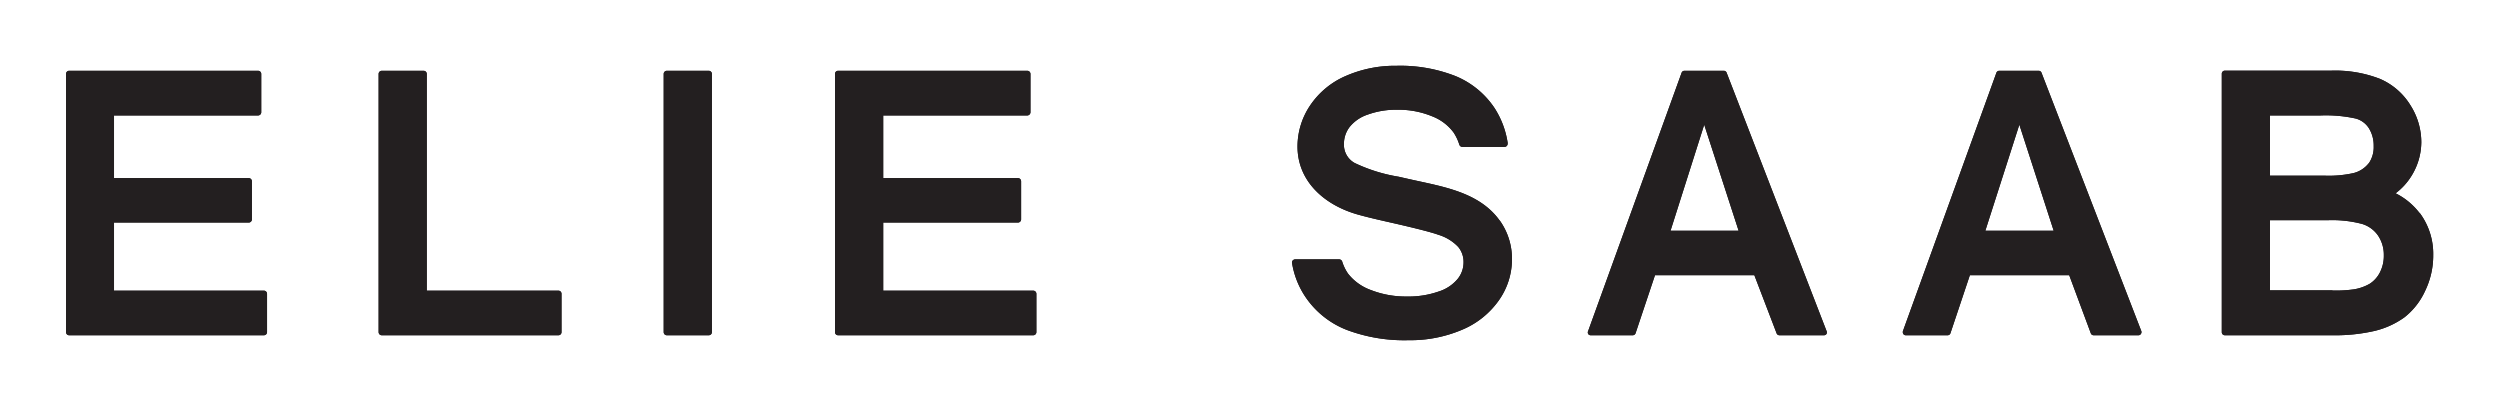 <?xml version="1.0" standalone="no"?>
<!DOCTYPE svg PUBLIC "-//W3C//DTD SVG 1.1//EN" "http://www.w3.org/Graphics/SVG/1.1/DTD/svg11.dtd">
<svg xmlns="http://www.w3.org/2000/svg" id="Layer_1" data-name="Layer 1" viewBox="-10 -10 380 62"><defs><style>.cls-1{fill:#231f20;}</style></defs>
<path class="cls-1" d="M221.93,30.24c-3.13-4.4-8.8-5.2-13.7-6.31l-1.68-.38a24.7,24.7,0,0,1-6.67-2.08,3.15,3.15,0,0,1-1.64-2.93,4.19,4.19,0,0,1,.84-2.52,5.87,5.87,0,0,1,2.71-1.89,12.65,12.65,0,0,1,4.59-.76,13.35,13.35,0,0,1,5.27,1,7.34,7.34,0,0,1,3.27,2.48,7.43,7.43,0,0,1,.86,1.83.49.49,0,0,0,.48.34h6.36a.48.48,0,0,0,.5-.47.57.57,0,0,0,0-.18,13.4,13.4,0,0,0-2-5.27,13.12,13.12,0,0,0-5.91-4.84,23,23,0,0,0-9-1.57,18.64,18.64,0,0,0-7.72,1.56,12.45,12.45,0,0,0-5.41,4.5,11.18,11.18,0,0,0-1.9,6.2c0,5.31,4.1,8.92,9.17,10.35,1.79.5,3.61.9,5.41,1.31,3.54.81,5.84,1.4,6.84,1.77a6.9,6.9,0,0,1,3,1.83,3.56,3.56,0,0,1,.82,2.35,4,4,0,0,1-.89,2.52A6.13,6.13,0,0,1,212.64,41a13.84,13.84,0,0,1-4.81.76,14.67,14.67,0,0,1-5.54-1,7.73,7.73,0,0,1-3.43-2.48,6.85,6.85,0,0,1-.89-1.84.5.5,0,0,0-.48-.33h-6.65a.52.52,0,0,0-.38.17.44.44,0,0,0-.11.38A12.87,12.87,0,0,0,192.51,42a13.47,13.47,0,0,0,6.17,4.84,24.88,24.88,0,0,0,9.39,1.56,20.08,20.08,0,0,0,8.06-1.56,12.91,12.91,0,0,0,5.65-4.49,10.82,10.82,0,0,0,2-6.2,10,10,0,0,0-1.84-5.92" transform="translate(-3.96 -6.69)"/><path class="cls-1" d="M34.06,40.87H11.29V30.52H31.76a.49.49,0,0,0,.49-.49V24.24a.49.49,0,0,0-.49-.48H11.29V14.24h21.9a.49.49,0,0,0,.48-.49V7.93a.48.48,0,0,0-.48-.48H4.44A.47.47,0,0,0,4,7.93V47.17a.47.47,0,0,0,.48.48H34.06a.48.48,0,0,0,.49-.48V41.35a.48.48,0,0,0-.49-.48" transform="translate(-3.96 -6.69)"/><path class="cls-1" d="M78.83,40.87h-20V7.93a.48.48,0,0,0-.48-.48H52a.48.48,0,0,0-.49.48V47.17a.48.48,0,0,0,.49.48H78.83a.47.47,0,0,0,.48-.48V41.35a.47.47,0,0,0-.48-.48" transform="translate(-3.96 -6.69)"/><path class="cls-1" d="M101.69,7.45H95.33a.48.48,0,0,0-.49.48V47.17a.48.48,0,0,0,.49.48h6.36a.48.48,0,0,0,.48-.48V7.93a.48.48,0,0,0-.48-.48" transform="translate(-3.96 -6.69)"/><path class="cls-1" d="M151,40.87H128.21V30.52h20.47a.49.49,0,0,0,.49-.49V24.24a.49.49,0,0,0-.49-.48H128.21V14.24H150.1a.49.49,0,0,0,.49-.49V7.93a.48.48,0,0,0-.49-.48H121.36a.47.47,0,0,0-.48.48V47.17a.47.47,0,0,0,.48.48H151a.48.48,0,0,0,.49-.48V41.35a.48.48,0,0,0-.49-.48" transform="translate(-3.96 -6.69)"/><path class="cls-1" d="M304.27,7.75a.46.46,0,0,0-.43-.3h-6a.46.46,0,0,0-.43.31L283.21,47a.53.53,0,0,0,.05.44.44.44,0,0,0,.38.21H290a.45.45,0,0,0,.43-.32l2.95-8.81h15.1l3.28,8.82a.46.46,0,0,0,.43.31H319a.44.44,0,0,0,.38-.21.48.48,0,0,0,.05-.45Zm-3.37,7.89,5.22,16.12H295.73Z" transform="translate(-3.96 -6.69)"/><path class="cls-1" d="M256.41,7.75a.45.45,0,0,0-.42-.3h-6a.46.46,0,0,0-.43.31L235.36,47a.46.46,0,0,0,0,.44.44.44,0,0,0,.38.21h6.4a.46.46,0,0,0,.43-.32l2.95-8.81h15.1L264,47.34a.46.46,0,0,0,.43.31h6.78a.45.45,0,0,0,.38-.21.48.48,0,0,0,0-.45ZM253,15.64l5.23,16.12H247.88Z" transform="translate(-3.96 -6.69)"/><path class="cls-1" d="M361.73,29.07a10.44,10.44,0,0,0-3.64-3,9.59,9.59,0,0,0,2.4-2.62A9.84,9.84,0,0,0,362,18.3a10.49,10.49,0,0,0-1.66-5.62,10.13,10.13,0,0,0-4.62-4,18.76,18.76,0,0,0-7.43-1.25H332.15a.47.47,0,0,0-.48.48V47.17a.47.47,0,0,0,.48.48h16.34a26.73,26.73,0,0,0,6.4-.66,12.91,12.91,0,0,0,4.55-2.07,10.77,10.77,0,0,0,3.13-4,12.32,12.32,0,0,0,1.24-5.46,10.41,10.41,0,0,0-2.08-6.44m-13.24,11.8H339V30.16h8.82a17.81,17.81,0,0,1,5.18.57,4.56,4.56,0,0,1,2.42,1.76,5.22,5.22,0,0,1,.88,3,5.5,5.5,0,0,1-.61,2.64,4.43,4.43,0,0,1-1.51,1.68,7.05,7.05,0,0,1-2.49.87,20.27,20.27,0,0,1-3.2.17M354,21.51A4.24,4.24,0,0,1,351.69,23a17.29,17.29,0,0,1-4.44.39H339V14.24h7.63a21.09,21.09,0,0,1,5.41.47,3.46,3.46,0,0,1,2,1.48,5,5,0,0,1,.72,2.7,4.35,4.35,0,0,1-.74,2.62" transform="translate(-3.96 -6.69)"/><path class="cls-1" d="M221.93,30.24c-3.13-4.4-8.8-5.2-13.7-6.31l-1.68-.38a24.7,24.7,0,0,1-6.67-2.08,3.15,3.15,0,0,1-1.64-2.93,4.19,4.19,0,0,1,.84-2.52,5.87,5.87,0,0,1,2.71-1.89,12.65,12.65,0,0,1,4.59-.76,13.35,13.35,0,0,1,5.27,1,7.34,7.34,0,0,1,3.27,2.48,7.43,7.43,0,0,1,.86,1.83.49.49,0,0,0,.48.34h6.36a.48.48,0,0,0,.5-.47.57.57,0,0,0,0-.18,13.4,13.4,0,0,0-2-5.27,13.12,13.12,0,0,0-5.91-4.84,23,23,0,0,0-9-1.57,18.64,18.64,0,0,0-7.72,1.56,12.45,12.45,0,0,0-5.41,4.5,11.18,11.18,0,0,0-1.9,6.2c0,5.31,4.1,8.92,9.17,10.35,1.79.5,3.61.9,5.41,1.31,3.54.81,5.84,1.4,6.84,1.77a6.9,6.9,0,0,1,3,1.83,3.56,3.56,0,0,1,.82,2.35,4,4,0,0,1-.89,2.52A6.13,6.13,0,0,1,212.64,41a13.84,13.84,0,0,1-4.81.76,14.67,14.67,0,0,1-5.54-1,7.73,7.73,0,0,1-3.43-2.48,6.85,6.85,0,0,1-.89-1.84.5.5,0,0,0-.48-.33h-6.65a.52.52,0,0,0-.38.17.44.44,0,0,0-.11.38A12.87,12.87,0,0,0,192.51,42a13.47,13.47,0,0,0,6.17,4.84,24.88,24.88,0,0,0,9.39,1.56,20.08,20.08,0,0,0,8.06-1.56,12.91,12.91,0,0,0,5.65-4.49,10.82,10.82,0,0,0,2-6.2,10,10,0,0,0-1.84-5.92" transform="translate(-3.96 -6.69)"/><path class="cls-1" d="M34.06,40.87H11.29V30.52H31.76a.49.49,0,0,0,.49-.49V24.24a.49.49,0,0,0-.49-.48H11.29V14.24h21.9a.49.49,0,0,0,.48-.49V7.93a.48.48,0,0,0-.48-.48H4.44A.47.47,0,0,0,4,7.93V47.17a.47.47,0,0,0,.48.48H34.06a.48.48,0,0,0,.49-.48V41.35a.48.48,0,0,0-.49-.48" transform="translate(-3.96 -6.69)"/><path class="cls-1" d="M78.83,40.87h-20V7.93a.48.48,0,0,0-.48-.48H52a.48.48,0,0,0-.49.48V47.17a.48.48,0,0,0,.49.48H78.83a.47.47,0,0,0,.48-.48V41.35a.47.47,0,0,0-.48-.48" transform="translate(-3.96 -6.69)"/><path class="cls-1" d="M101.69,7.45H95.33a.48.48,0,0,0-.49.48V47.17a.48.48,0,0,0,.49.48h6.36a.48.48,0,0,0,.48-.48V7.93a.48.48,0,0,0-.48-.48" transform="translate(-3.96 -6.69)"/><path class="cls-1" d="M151,40.87H128.21V30.52h20.47a.49.49,0,0,0,.49-.49V24.24a.49.49,0,0,0-.49-.48H128.21V14.24H150.1a.49.49,0,0,0,.49-.49V7.93a.48.48,0,0,0-.49-.48H121.36a.47.47,0,0,0-.48.48V47.17a.47.47,0,0,0,.48.48H151a.48.48,0,0,0,.49-.48V41.35a.48.48,0,0,0-.49-.48" transform="translate(-3.96 -6.69)"/><path class="cls-1" d="M304.27,7.75a.46.46,0,0,0-.43-.3h-6a.46.46,0,0,0-.43.31L283.21,47a.53.53,0,0,0,.05.44.44.44,0,0,0,.38.21H290a.45.45,0,0,0,.43-.32l2.95-8.81h15.1l3.28,8.82a.46.46,0,0,0,.43.31H319a.44.44,0,0,0,.38-.21.48.48,0,0,0,.05-.45Zm-3.37,7.89,5.22,16.12H295.73Z" transform="translate(-3.96 -6.69)"/><path class="cls-1" d="M256.41,7.75a.45.45,0,0,0-.42-.3h-6a.46.46,0,0,0-.43.31L235.36,47a.46.46,0,0,0,0,.44.44.44,0,0,0,.38.21h6.4a.46.46,0,0,0,.43-.32l2.95-8.81h15.1L264,47.34a.46.46,0,0,0,.43.31h6.78a.45.45,0,0,0,.38-.21.48.48,0,0,0,0-.45ZM253,15.64l5.23,16.12H247.88Z" transform="translate(-3.96 -6.69)"/><path class="cls-1" d="M361.73,29.07a10.44,10.44,0,0,0-3.64-3,9.59,9.59,0,0,0,2.4-2.62A9.84,9.84,0,0,0,362,18.3a10.49,10.49,0,0,0-1.66-5.62,10.13,10.13,0,0,0-4.62-4,18.76,18.76,0,0,0-7.43-1.25H332.15a.47.47,0,0,0-.48.48V47.17a.47.47,0,0,0,.48.48h16.34a26.73,26.73,0,0,0,6.4-.66,12.91,12.91,0,0,0,4.55-2.07,10.77,10.77,0,0,0,3.13-4,12.32,12.32,0,0,0,1.24-5.46,10.41,10.41,0,0,0-2.08-6.44m-13.24,11.8H339V30.16h8.82a17.81,17.81,0,0,1,5.18.57,4.56,4.56,0,0,1,2.42,1.76,5.22,5.22,0,0,1,.88,3,5.5,5.5,0,0,1-.61,2.64,4.43,4.43,0,0,1-1.51,1.68,7.05,7.05,0,0,1-2.49.87,20.27,20.27,0,0,1-3.2.17M354,21.51A4.24,4.24,0,0,1,351.69,23a17.29,17.29,0,0,1-4.44.39H339V14.24h7.63a21.09,21.09,0,0,1,5.41.47,3.46,3.46,0,0,1,2,1.48,5,5,0,0,1,.72,2.7,4.35,4.35,0,0,1-.74,2.62" transform="translate(-3.96 -6.69)"/></svg>
